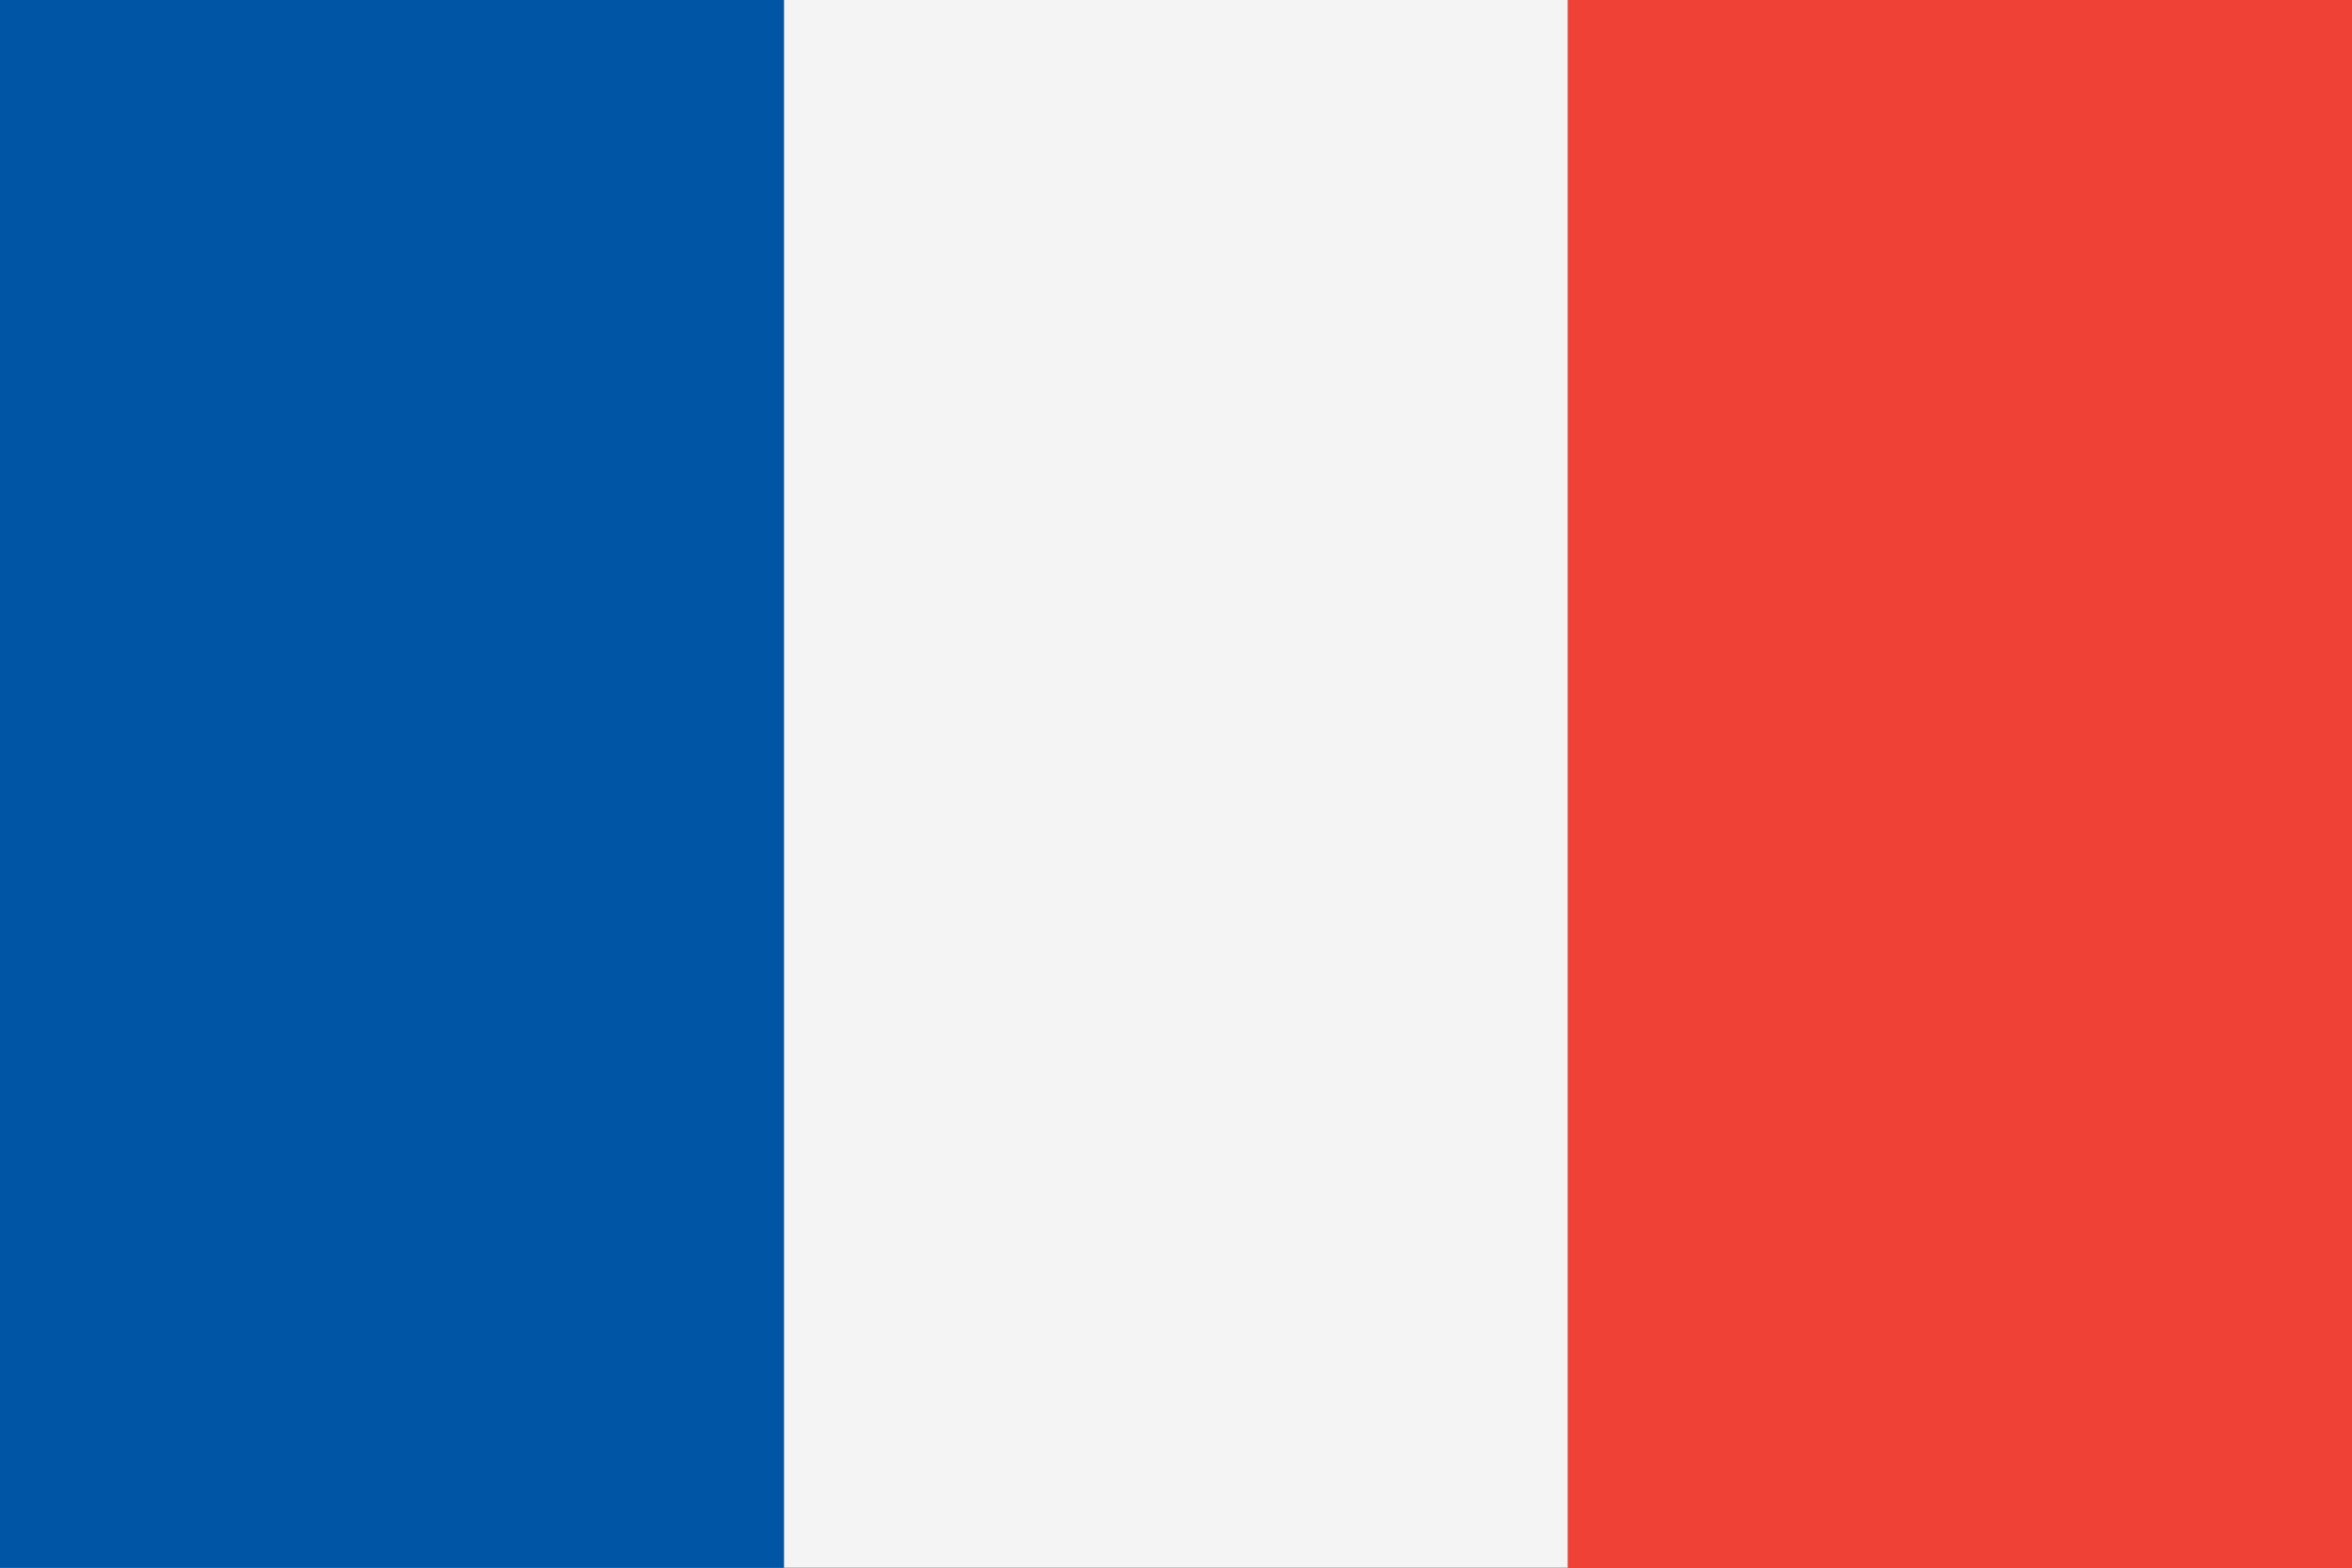 <svg xmlns="http://www.w3.org/2000/svg" width="36" height="24" viewBox="0 0 36 24" aria-hidden="true">
  <rect x="0" y="0" width="36" height="24" fill="#333333" stroke="none"/>
  <rect width="12" height="24" fill="#0055a4"/>
  <rect x="12" width="12" height="24" fill="#f4f4f4"/>
  <rect x="24" width="12" height="24" fill="#ef4135"/>
</svg>
